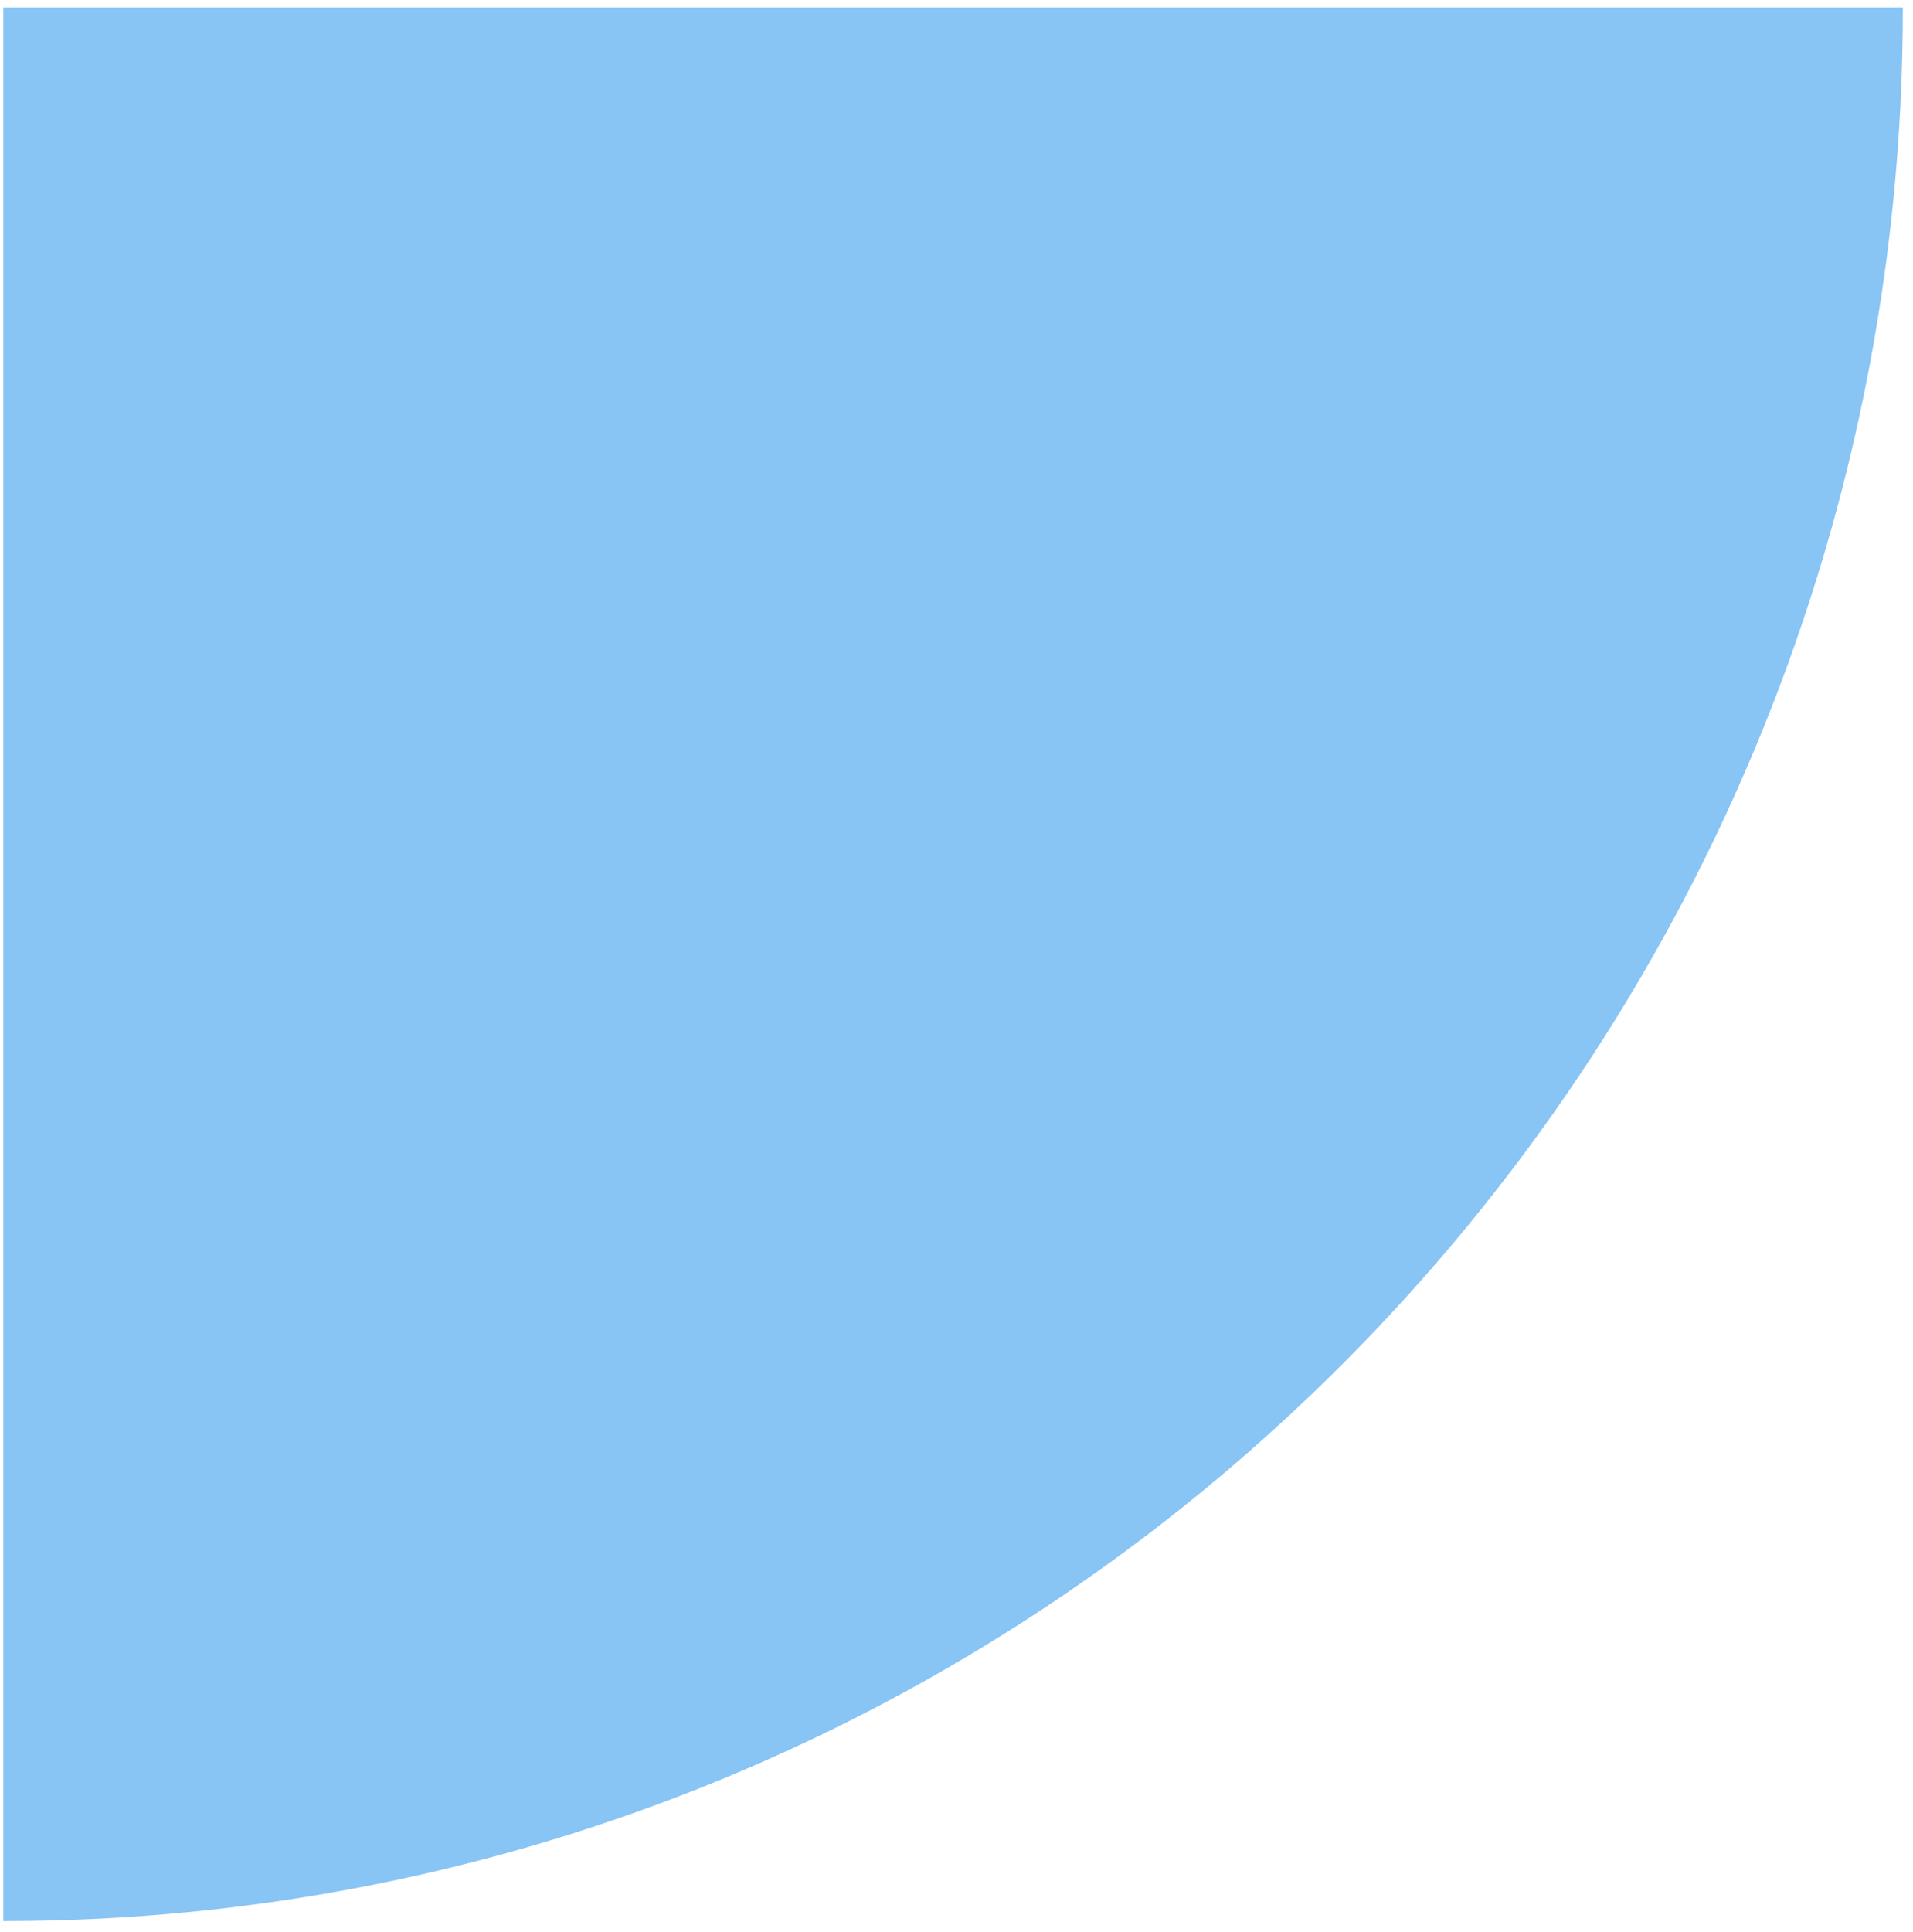<svg width="103" height="104" viewBox="0 0 103 104" fill="none" xmlns="http://www.w3.org/2000/svg">
<path opacity="0.5" d="M0.178 103.401L0.178 0.401L102.454 0.401C102.454 57.248 56.625 103.401 0.178 103.401Z" fill="#138AEB"/>
</svg>
